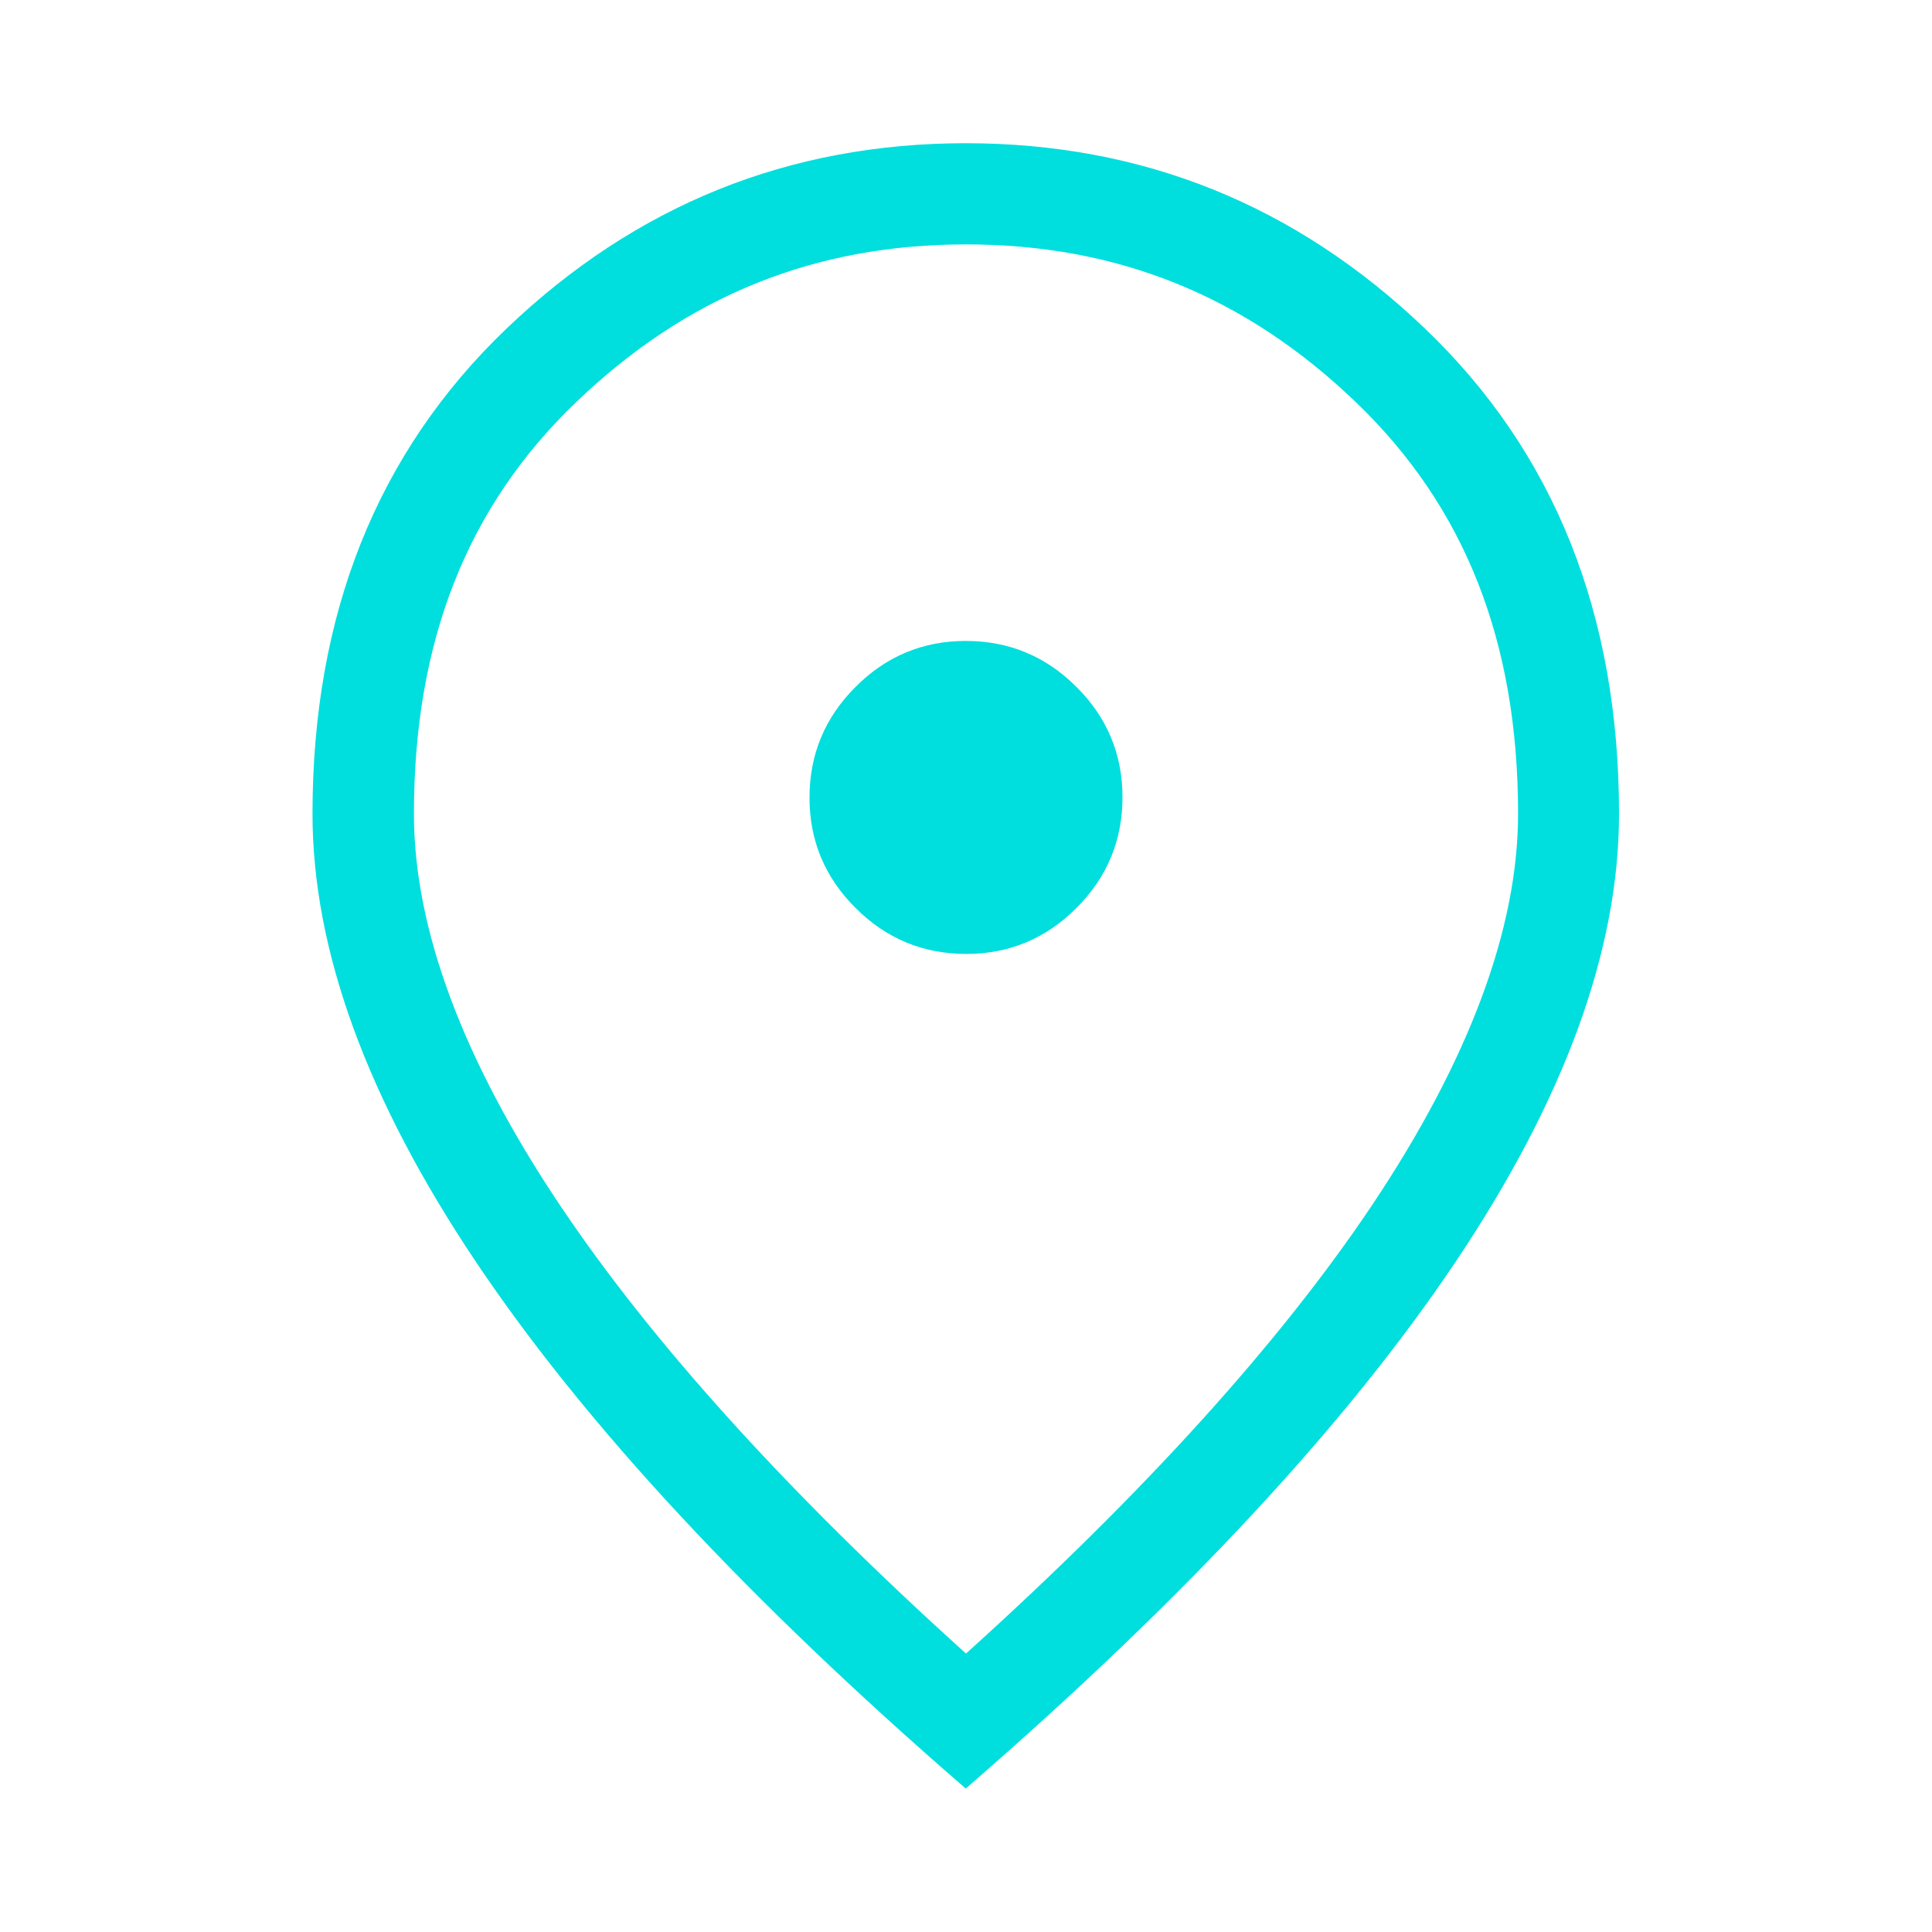 <?xml version="1.0" encoding="UTF-8"?>
<svg id="Ebene_2" data-name="Ebene 2" xmlns="http://www.w3.org/2000/svg" viewBox="0 0 80 80">
  <defs>
    <style>
      .cls-1 {
        fill: #00dede;
      }
    </style>
  </defs>
  <path class="cls-1" d="M40.01,39.5c1.78,0,3.31-.64,4.57-1.91,1.27-1.27,1.9-2.8,1.9-4.58s-.64-3.31-1.91-4.57c-1.27-1.27-2.8-1.9-4.58-1.9s-3.31.64-4.57,1.91c-1.27,1.27-1.9,2.8-1.9,4.58s.64,3.31,1.91,4.57c1.27,1.27,2.8,1.9,4.58,1.9Z"/>
  <path class="cls-1" d="M40,10.12c6.27,0,11.55,2.13,16.13,6.52,4.53,4.34,6.73,9.92,6.73,17.06,0,4.76-2.04,10.21-6.05,16.21-3.82,5.7-9.46,11.93-16.81,18.56-7.35-6.63-12.99-12.86-16.81-18.56-4.02-6-6.05-11.45-6.05-16.21,0-7.14,2.2-12.73,6.73-17.06,4.58-4.39,9.86-6.52,16.13-6.52M40,5.93c-7.33,0-13.68,2.56-19.03,7.68-5.35,5.12-8.03,11.82-8.03,20.09,0,5.63,2.25,11.81,6.76,18.54,4.51,6.73,11.27,14.01,20.29,21.82,9.02-7.82,15.78-15.09,20.29-21.82,4.51-6.73,6.76-12.91,6.76-18.54,0-8.27-2.68-14.97-8.03-20.09-5.35-5.12-11.69-7.68-19.03-7.68h0Z"/>
</svg>